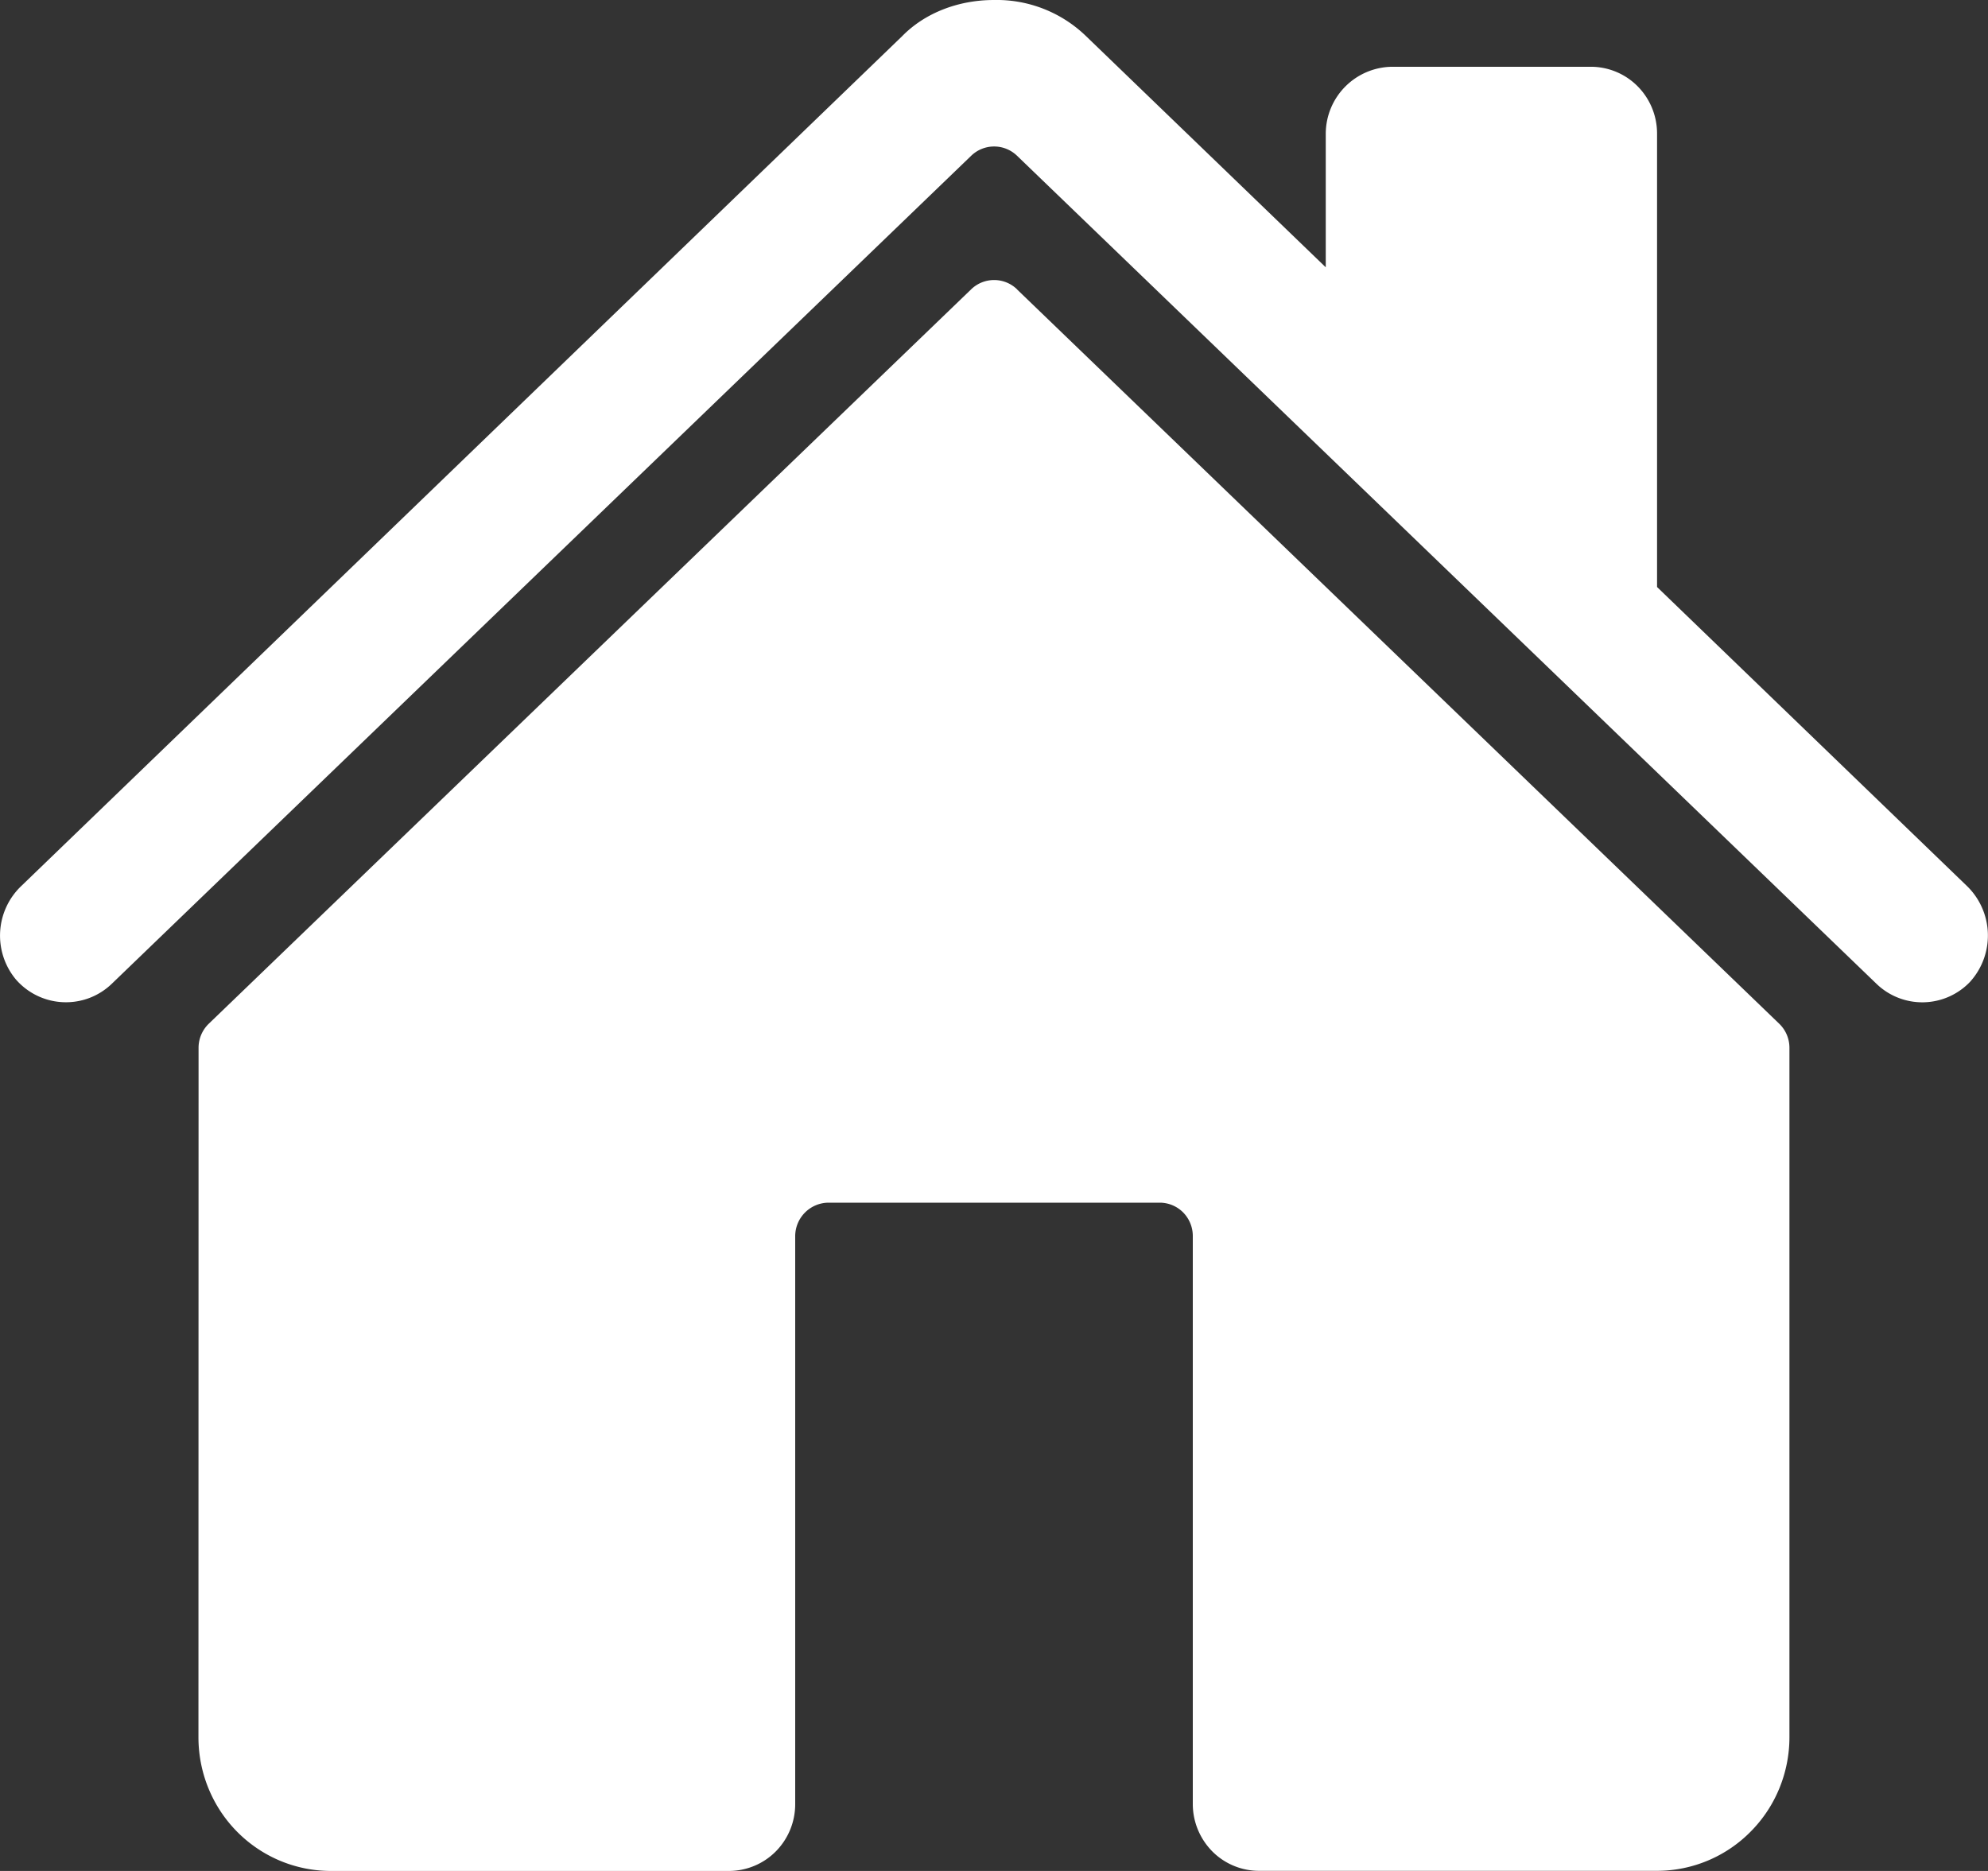 <svg width="17" height="16" fill="none" xmlns="http://www.w3.org/2000/svg"><rect width="100%" height="100%" fill="#333333" stroke="none"/><path d="M8.697 2.474a.282.282 0 0 0-.392 0l-6.52 6.281a.286.286 0 0 0-.087.207l-.001 5.895c0 .303.119.594.331.808.213.215.501.335.802.335h3.403c.15 0 .295-.06.401-.167a.574.574 0 0 0 .166-.404V10.57a.287.287 0 0 1 .283-.285h2.834c.075 0 .147.03.2.083a.287.287 0 0 1 .083.202v4.858c0 .151.06.296.166.404.106.107.25.167.4.167h3.403c.3 0 .589-.12.801-.335.213-.214.332-.505.332-.808V8.962a.286.286 0 0 0-.087-.207l-6.518-6.28z" fill="#fff"/><path d="M16.82 7.577 14.17 5.02V1.143a.574.574 0 0 0-.165-.404.564.564 0 0 0-.401-.168h-1.7a.574.574 0 0 0-.567.571v1.144L9.286.308A1.098 1.098 0 0 0 8.5 0c-.307 0-.592.112-.784.308L.183 7.576a.586.586 0 0 0-.048.799.567.567 0 0 0 .628.16.566.566 0 0 0 .193-.122l7.35-7.082a.282.282 0 0 1 .39 0l7.35 7.082a.564.564 0 0 0 .8-.016.59.59 0 0 0-.026-.82z" fill="#fff"/></svg>